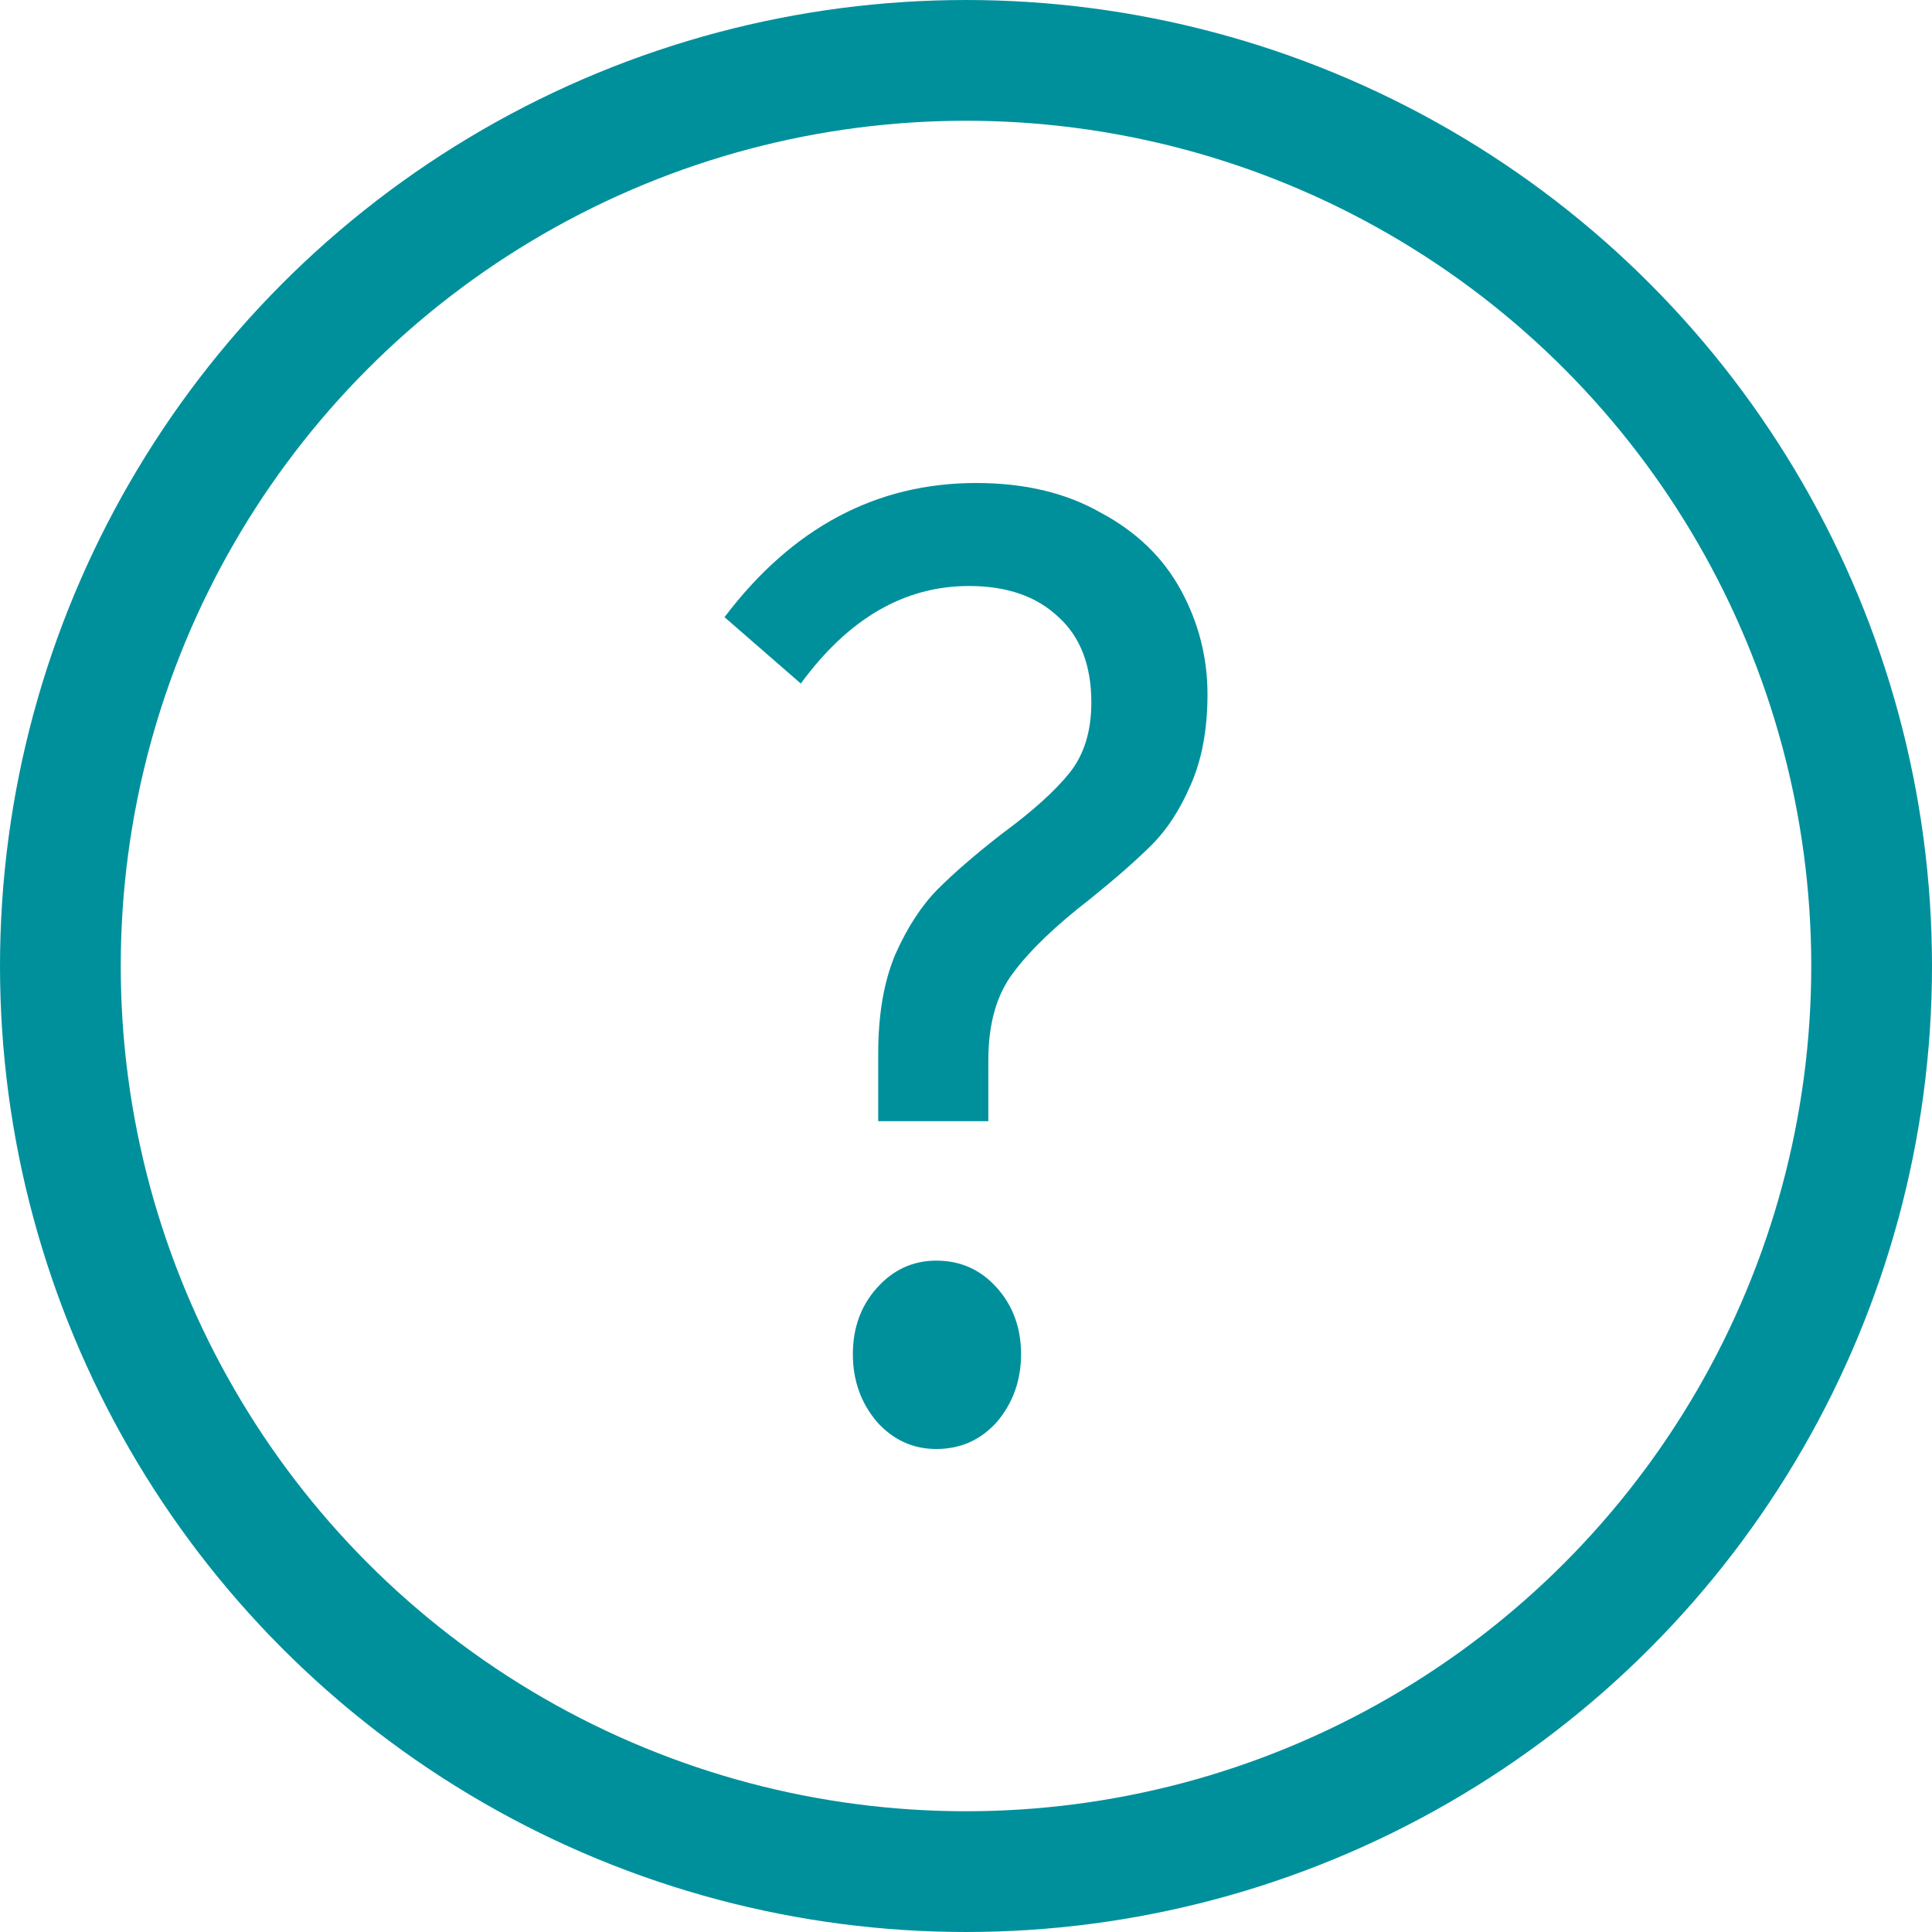 <svg width="16" height="16" viewBox="0 0 16 16" fill="none" xmlns="http://www.w3.org/2000/svg">
<path d="M8.085 4C8.486 4 8.83 4.082 9.118 4.247C9.412 4.404 9.632 4.617 9.779 4.886C9.926 5.156 10 5.444 10 5.75C10 6.042 9.953 6.293 9.86 6.502C9.773 6.704 9.666 6.869 9.539 6.996C9.412 7.123 9.241 7.273 9.028 7.445C8.747 7.662 8.536 7.863 8.396 8.05C8.256 8.23 8.185 8.473 8.185 8.78V9.285H7.273V8.724C7.273 8.402 7.32 8.129 7.414 7.905C7.514 7.68 7.631 7.501 7.764 7.366C7.898 7.231 8.075 7.078 8.296 6.906C8.55 6.719 8.737 6.551 8.857 6.401C8.977 6.252 9.038 6.057 9.038 5.818C9.038 5.511 8.947 5.275 8.767 5.111C8.586 4.939 8.339 4.853 8.025 4.853C7.49 4.853 7.026 5.122 6.632 5.661L6 5.111C6.561 4.37 7.256 4 8.085 4ZM7.754 10.44C7.955 10.44 8.122 10.515 8.256 10.665C8.389 10.814 8.456 10.998 8.456 11.215C8.456 11.431 8.389 11.618 8.256 11.776C8.122 11.925 7.955 12 7.754 12C7.561 12 7.397 11.925 7.263 11.776C7.129 11.618 7.063 11.431 7.063 11.215C7.063 10.998 7.129 10.814 7.263 10.665C7.397 10.515 7.561 10.44 7.754 10.44Z" fill="#00909C"/>
<circle cx="8" cy="8" r="7.5" stroke="#00909C"/>
</svg>

